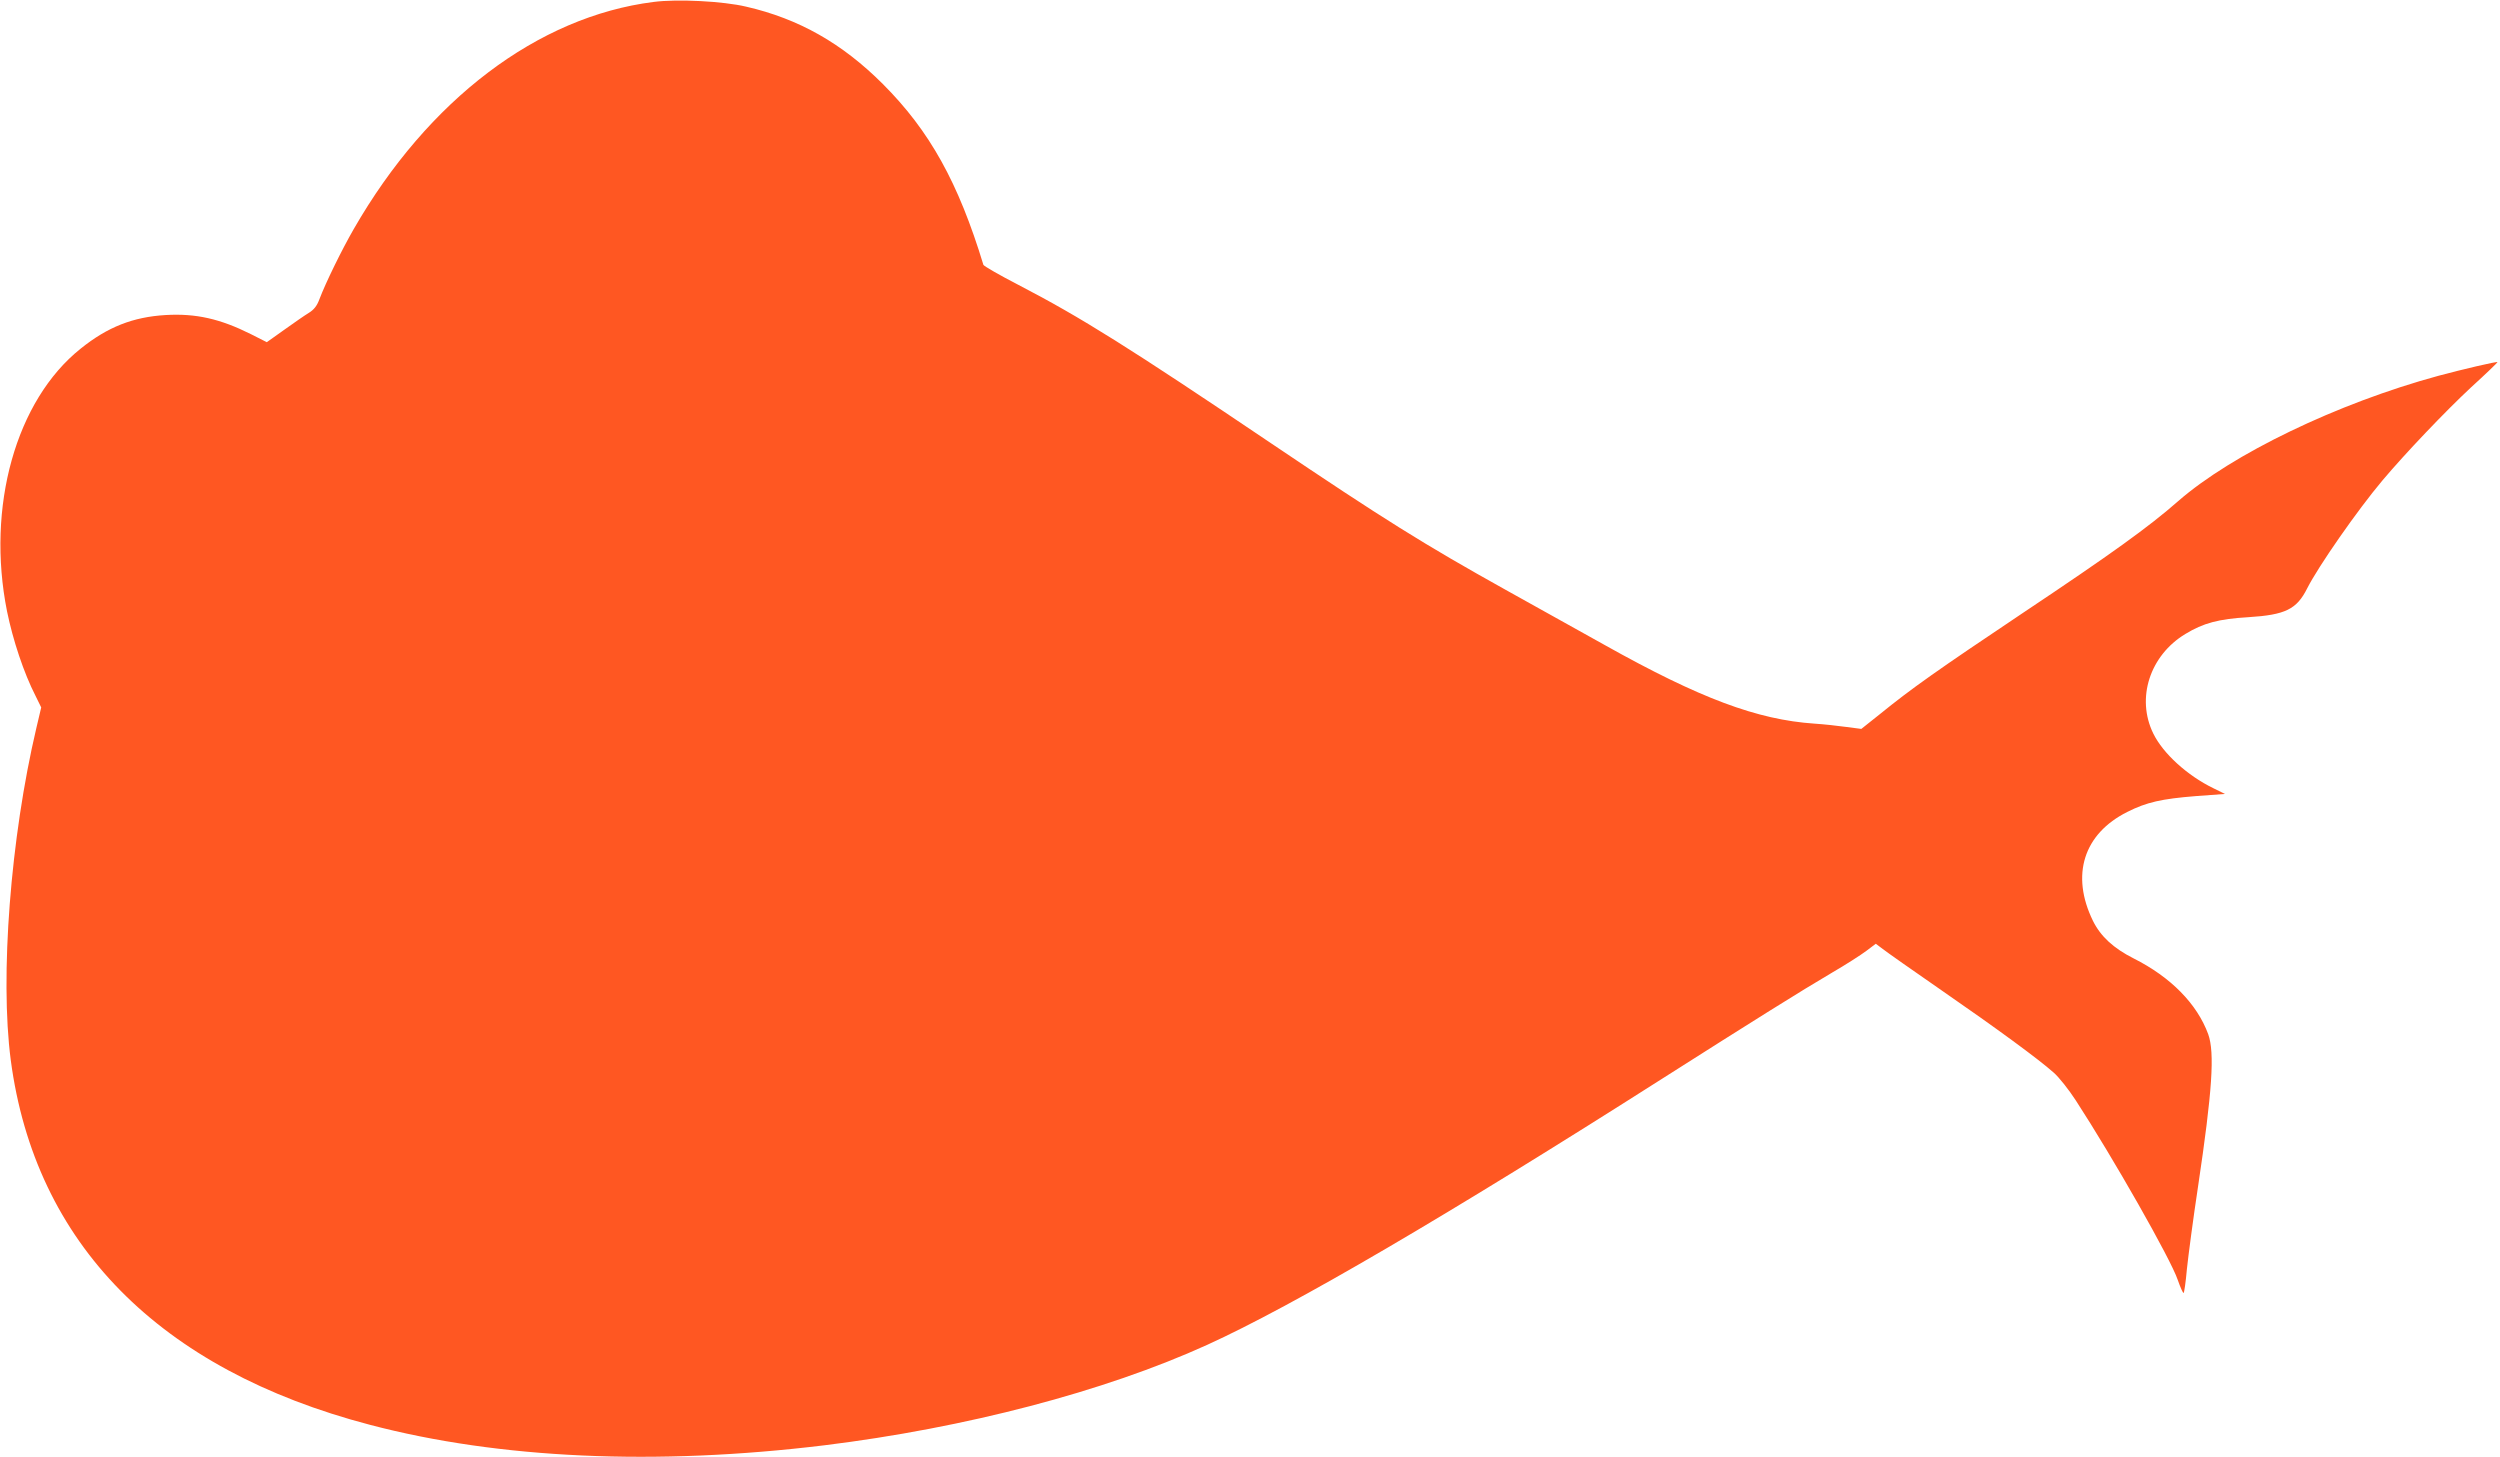 <?xml version="1.0" standalone="no"?>
<!DOCTYPE svg PUBLIC "-//W3C//DTD SVG 20010904//EN"
 "http://www.w3.org/TR/2001/REC-SVG-20010904/DTD/svg10.dtd">
<svg version="1.0" xmlns="http://www.w3.org/2000/svg"
 width="1280pt" height="746pt" viewBox="0 0 1280 746"
 preserveAspectRatio="xMidYMid meet">
<g transform="translate(0,746) scale(0.1,-0.1)"
fill="#ff5722" stroke="none">
<path d="M3346 7450 c-592 -75 -1154 -500 -1535 -1163 -62 -108 -142 -271
-176 -360 -12 -33 -28 -53 -54 -69 -20 -12 -76 -51 -125 -86 l-90 -64 -81 41
c-158 79 -282 107 -437 98 -167 -10 -297 -61 -435 -172 -332 -265 -484 -810
-377 -1345 30 -147 86 -316 146 -433 l29 -59 -25 -106 c-132 -561 -187 -1271
-131 -1699 124 -939 759 -1585 1839 -1868 661 -174 1464 -210 2326 -105 723
89 1434 275 1960 514 442 201 1236 666 2335 1366 453 288 710 449 865 540 69
40 147 90 175 111 l49 37 36 -27 c19 -15 154 -110 300 -211 285 -197 495 -351
574 -421 28 -24 79 -89 114 -143 190 -292 487 -814 522 -919 13 -37 26 -67 30
-67 3 0 11 55 17 123 7 67 32 257 57 422 73 489 86 685 52 780 -57 155 -191
292 -382 388 -103 52 -169 113 -208 192 -115 235 -48 446 176 558 99 50 176
67 351 81 l149 11 -59 29 c-134 65 -258 178 -308 280 -89 181 -18 400 164 510
92 56 170 77 323 86 189 12 247 40 301 148 56 111 257 400 385 552 118 140
322 354 453 476 77 70 138 129 136 130 -4 4 -179 -37 -302 -70 -518 -141
-1057 -401 -1333 -642 -149 -131 -342 -270 -793 -571 -442 -296 -571 -387
-736 -521 l-93 -74 -77 10 c-43 6 -116 14 -163 17 -294 20 -587 130 -1073 402
-95 53 -323 180 -508 283 -420 234 -626 363 -1199 749 -728 491 -977 647
-1295 812 -97 50 -178 97 -180 103 -128 421 -275 686 -515 926 -208 208 -430
334 -700 396 -118 28 -352 40 -474 24z"/>
</g>
</svg>

